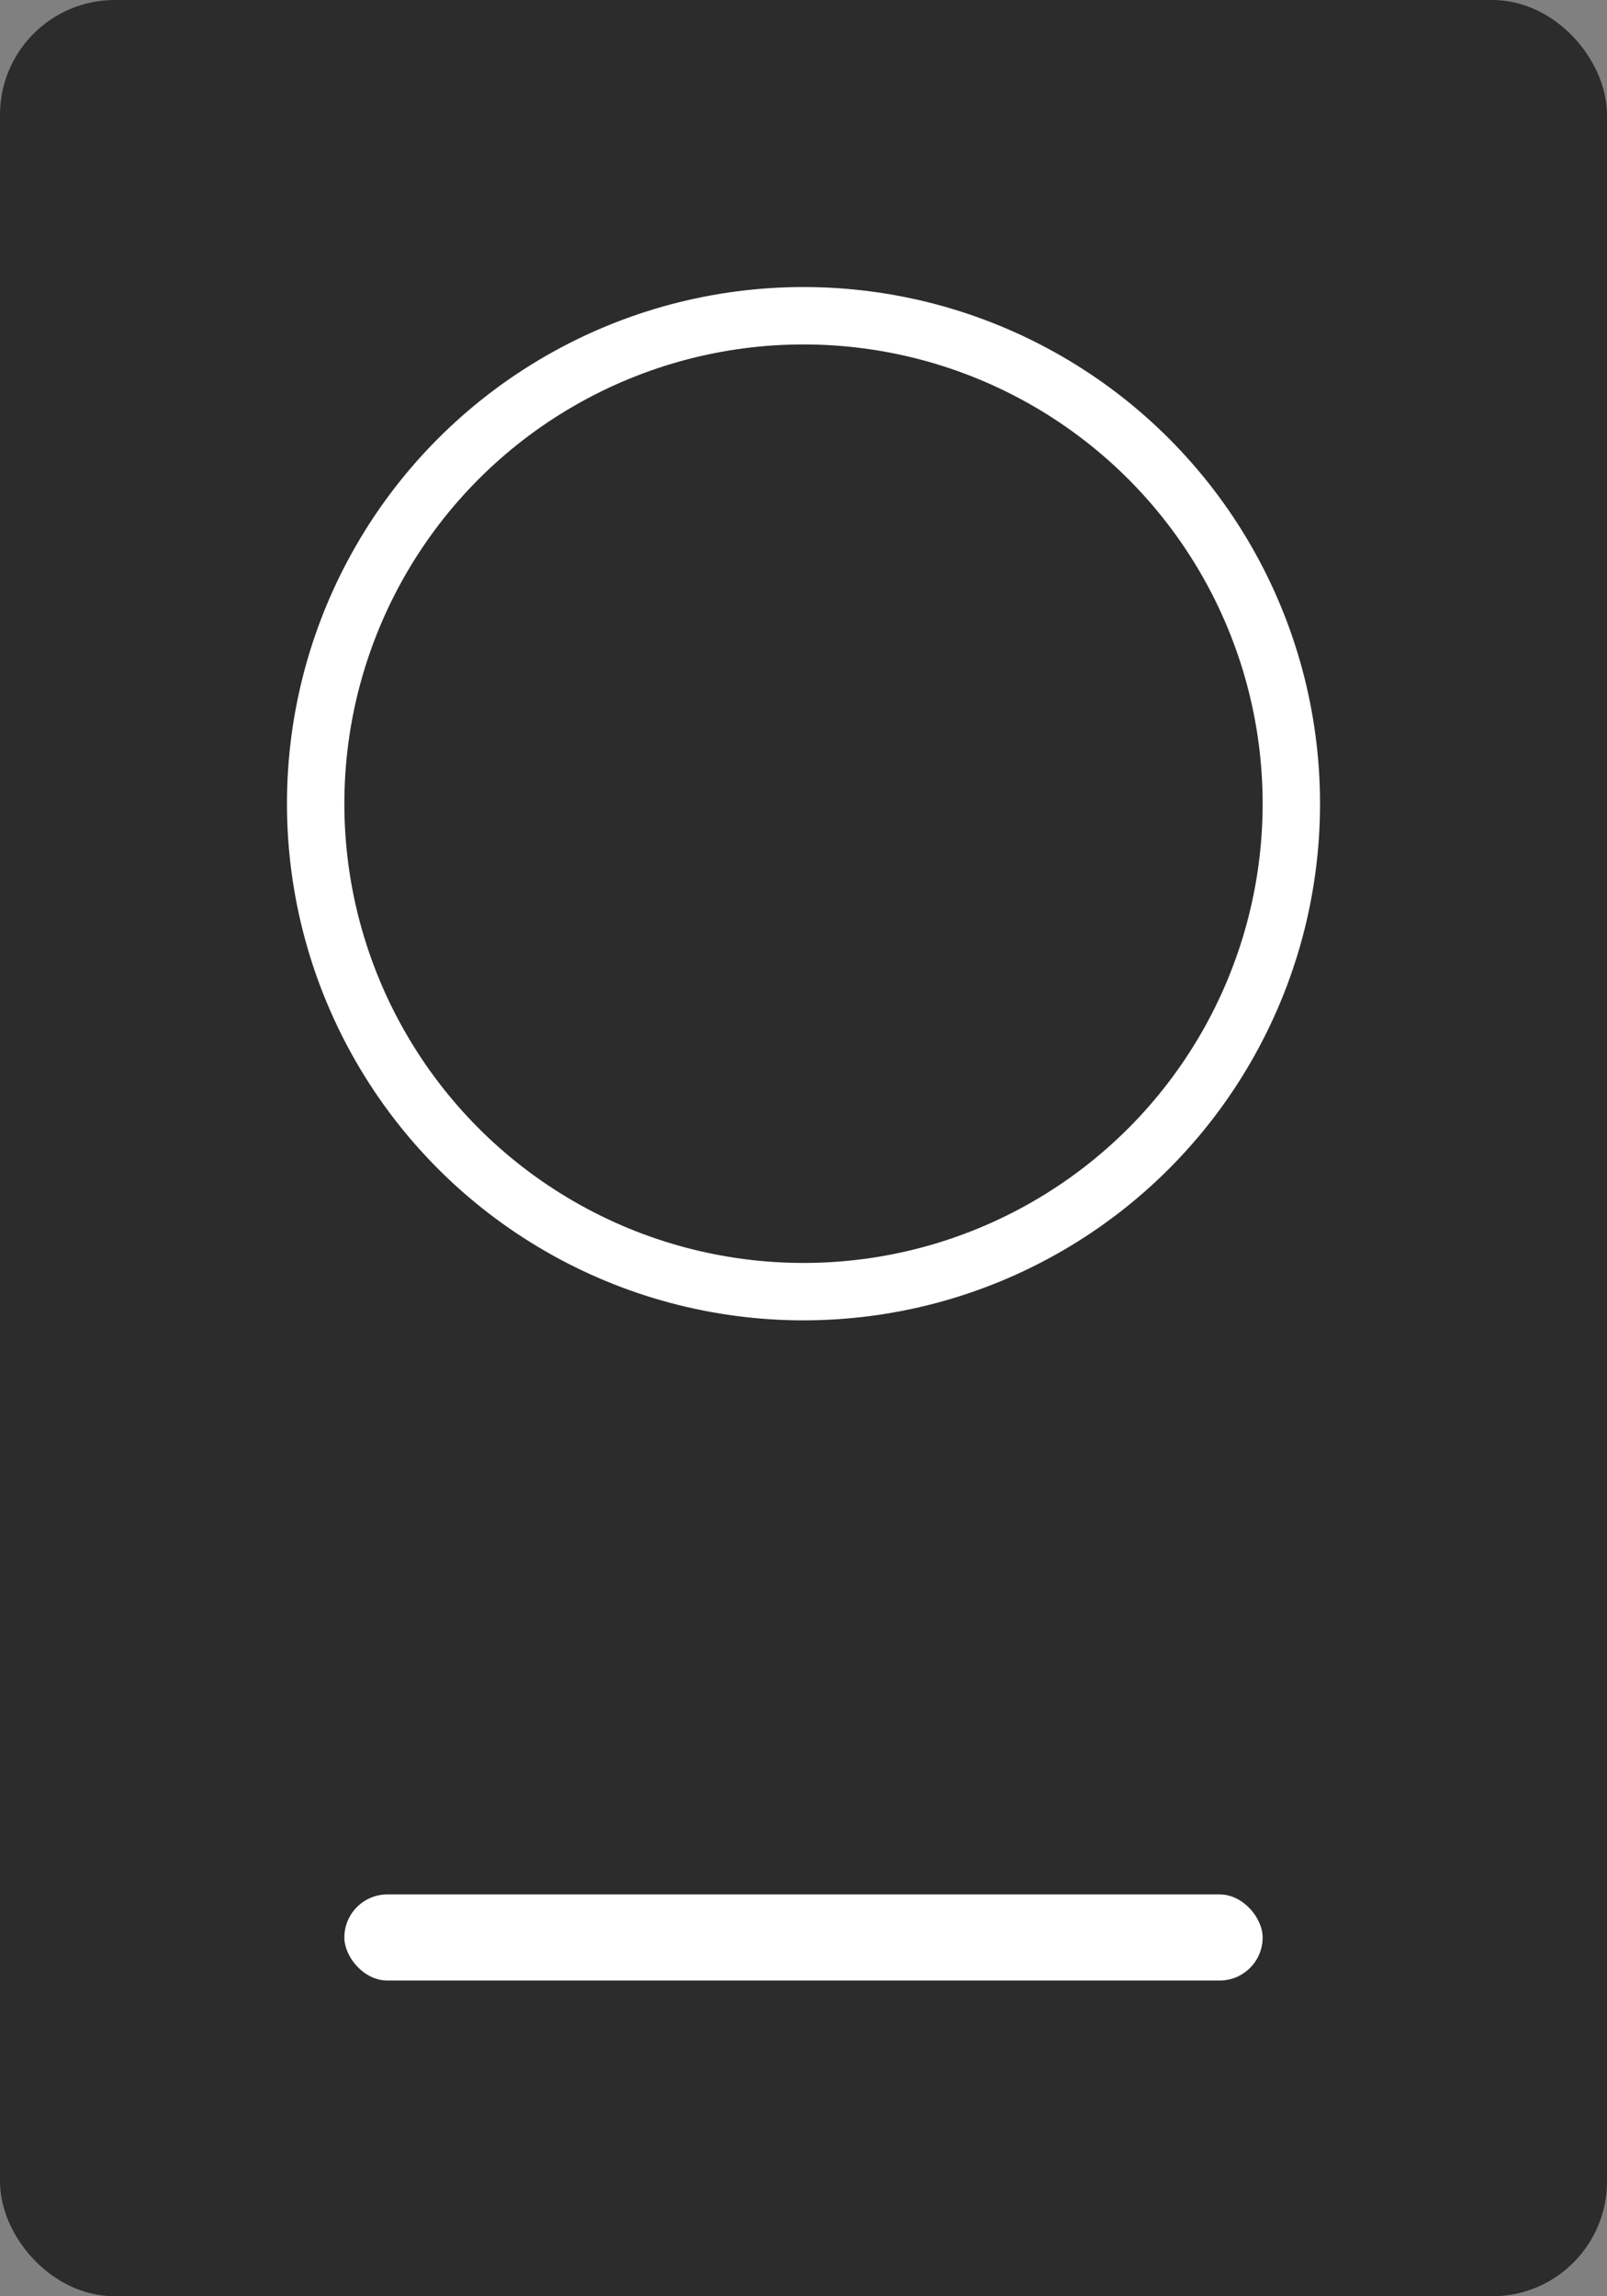 <svg width="42" height="60" viewBox="0 0 42 60" fill="none" xmlns="http://www.w3.org/2000/svg">
<rect x="0" y="0" width="42" height="60" fill="#808080" stroke="none"/>
<rect x="0.75" y="0.75" width="40.5" height="58.5" rx="2.25" fill="#2C2C2C"/>
<rect x="0.75" y="0.75" width="40.5" height="58.5" rx="2.25" stroke="#2C2C2C" stroke-width="1.5"/>
<rect x="9" y="49.5" width="24" height="2.25" rx="1.125" fill="white"/>
<circle cx="21" cy="21" r="12.75" stroke="white" stroke-width="1.5"/>
</svg>
